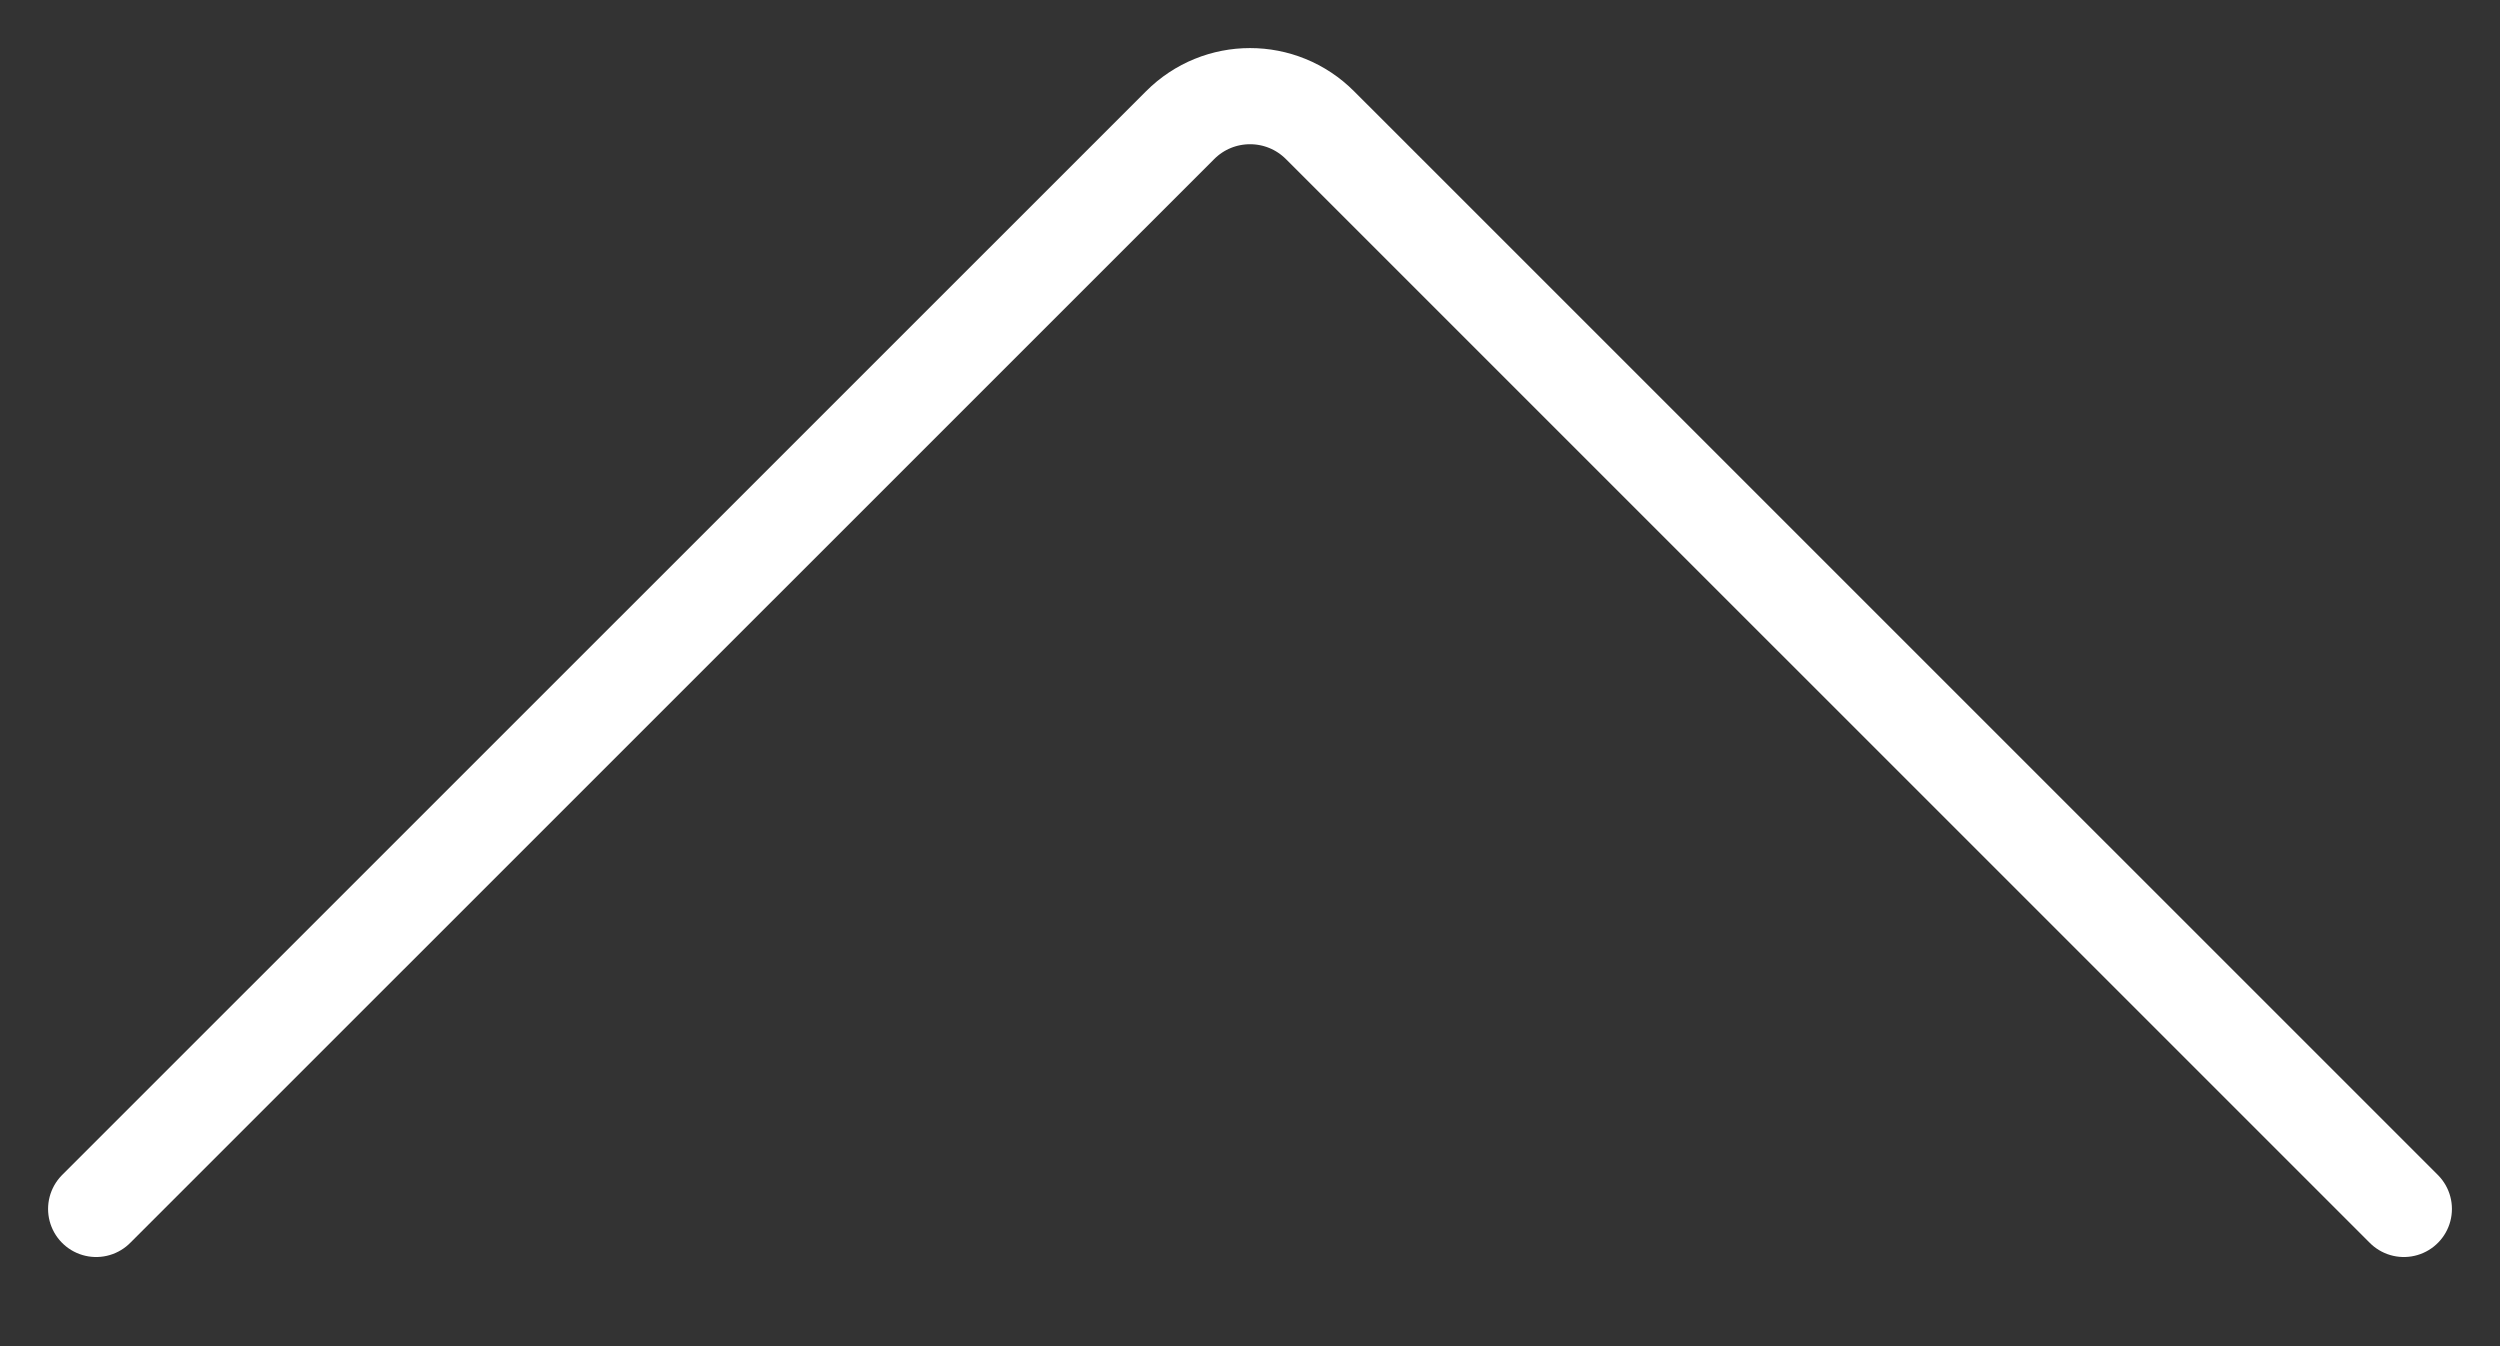 <svg width="26" height="14" viewBox="0 0 26 14" fill="none" xmlns="http://www.w3.org/2000/svg">
<rect x="0" y="0" width="26" height="14" fill="#333333" stroke="none"/>
<path d="M1 12.573L12.272 1.303C12.674 0.899 13.327 0.899 13.729 1.303L25 12.573" stroke="white" stroke-linecap="round"/>
</svg>
